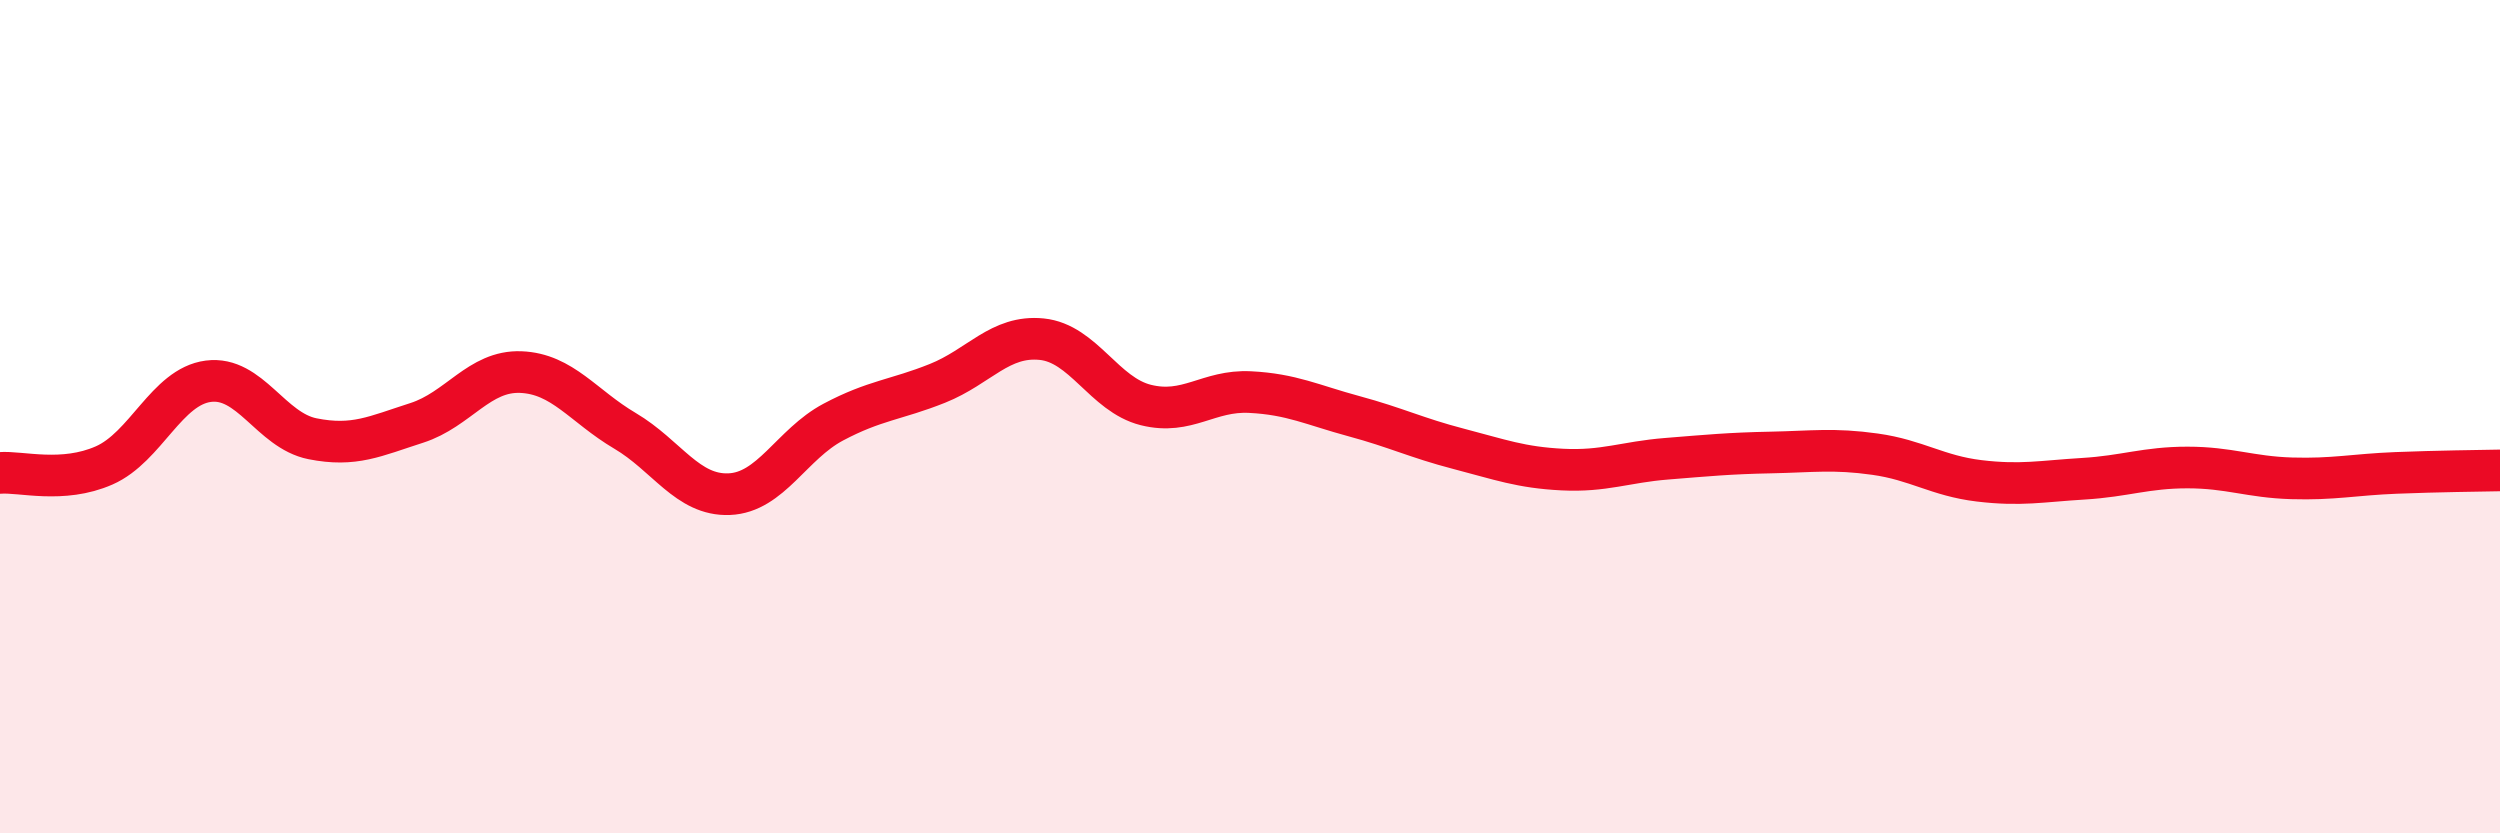 
    <svg width="60" height="20" viewBox="0 0 60 20" xmlns="http://www.w3.org/2000/svg">
      <path
        d="M 0,11.35 C 0.5,11.31 1.5,11.61 2.5,11.17 C 3.5,10.73 4,9.28 5,9.15 C 6,9.02 6.5,10.33 7.5,10.53 C 8.5,10.73 9,10.47 10,10.15 C 11,9.83 11.5,8.89 12.5,8.93 C 13.5,8.97 14,9.75 15,10.34 C 16,10.93 16.5,11.9 17.5,11.86 C 18.5,11.82 19,10.66 20,10.13 C 21,9.6 21.5,9.6 22.5,9.2 C 23.5,8.8 24,8.04 25,8.14 C 26,8.24 26.5,9.47 27.5,9.72 C 28.5,9.97 29,9.36 30,9.41 C 31,9.46 31.5,9.72 32.5,9.99 C 33.5,10.26 34,10.51 35,10.77 C 36,11.03 36.5,11.22 37.5,11.27 C 38.5,11.32 39,11.09 40,11.01 C 41,10.93 41.5,10.88 42.5,10.86 C 43.5,10.84 44,10.76 45,10.9 C 46,11.04 46.5,11.42 47.5,11.54 C 48.5,11.66 49,11.55 50,11.49 C 51,11.43 51.5,11.22 52.5,11.22 C 53.5,11.22 54,11.45 55,11.48 C 56,11.51 56.5,11.39 57.5,11.35 C 58.5,11.31 59.5,11.3 60,11.29L60 20L0 20Z"
        fill="#EB0A25"
        opacity="0.1"
        stroke-linecap="round"
        stroke-linejoin="round"
      />
      <path
        d="M 0,11.35 C 0.5,11.31 1.5,11.61 2.5,11.17 C 3.5,10.73 4,9.28 5,9.15 C 6,9.02 6.5,10.33 7.5,10.53 C 8.5,10.73 9,10.47 10,10.15 C 11,9.83 11.5,8.89 12.5,8.93 C 13.5,8.97 14,9.75 15,10.34 C 16,10.93 16.5,11.9 17.5,11.86 C 18.5,11.82 19,10.66 20,10.13 C 21,9.6 21.5,9.6 22.5,9.2 C 23.5,8.8 24,8.04 25,8.14 C 26,8.24 26.5,9.47 27.5,9.72 C 28.5,9.97 29,9.36 30,9.41 C 31,9.46 31.5,9.72 32.5,9.99 C 33.5,10.26 34,10.51 35,10.77 C 36,11.03 36.5,11.22 37.5,11.27 C 38.5,11.32 39,11.09 40,11.01 C 41,10.93 41.5,10.88 42.5,10.86 C 43.5,10.84 44,10.76 45,10.9 C 46,11.04 46.5,11.42 47.5,11.54 C 48.5,11.66 49,11.55 50,11.49 C 51,11.43 51.5,11.22 52.5,11.22 C 53.5,11.22 54,11.45 55,11.48 C 56,11.51 56.5,11.39 57.5,11.35 C 58.5,11.31 59.5,11.3 60,11.29"
        stroke="#EB0A25"
        stroke-width="1"
        fill="none"
        stroke-linecap="round"
        stroke-linejoin="round"
      />
    </svg>
  